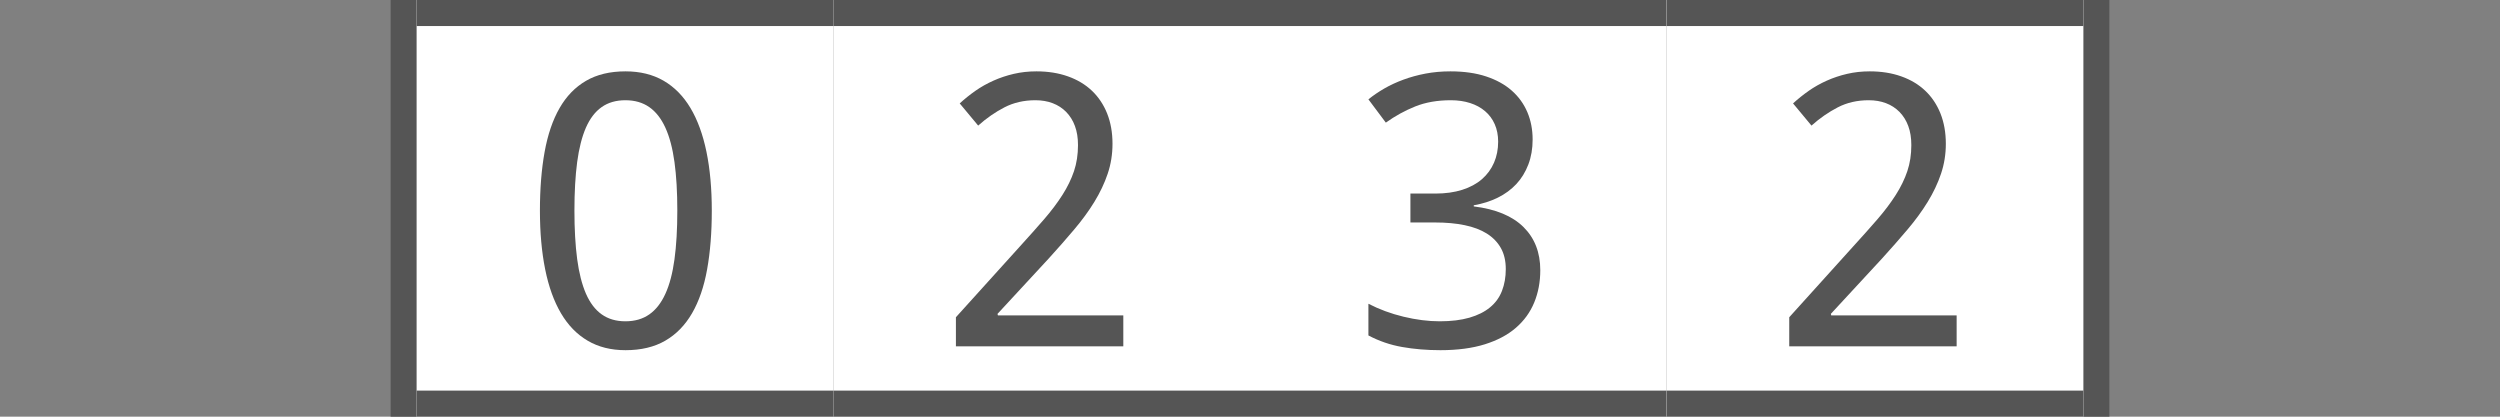 <?xml version="1.0"?>
<!DOCTYPE svg PUBLIC "-//W3C//DTD SVG 1.1//EN" "http://www.w3.org/Graphics/SVG/1.1/DTD/svg11.dtd">
<svg xmlns="http://www.w3.org/2000/svg" version="1.1" baseProfile="full" width="96" height="16" viewBox="0 0 96 16" enableBackground="0 0 96 16">
  <rect x="0" y="0" width="96" height="16" fill="#808080" stroke="none"/>
  <g>
		<rect x="15" y="0" fill="#555555" width="1" height="16"/>
	</g>
  <g>
	<rect x="80" y="0" fill="#555555" width="1" height="16"/>
	</g>
  <g>
		<rect x="16" y="0" fill="#FFFFFF" width="16" height="16"/>
		<rect x="16" y="0" fill="#555555" width="16" height="1"/>
		<rect x="16" y="15" fill="#555555" width="16" height="1"/>
		<path fill="#555555" d="M 27.333,8.089C 27.333,8.929 27.273,9.681 27.153,10.345C 27.034,11.009 26.84,11.571 26.574,12.03C 26.307,12.49 25.964,12.841 25.545,13.083C 25.125,13.326 24.617,13.447 24.02,13.447C 23.463,13.447 22.979,13.326 22.567,13.083C 22.154,12.841 21.813,12.49 21.542,12.03C 21.272,11.571 21.069,11.009 20.935,10.345C 20.801,9.681 20.733,8.929 20.733,8.089C 20.733,7.25 20.793,6.499 20.913,5.835C 21.033,5.171 21.224,4.61 21.486,4.153C 21.748,3.695 22.087,3.345 22.504,3.103C 22.92,2.861 23.425,2.74 24.02,2.74C 24.58,2.74 25.068,2.86 25.482,3.1C 25.896,3.34 26.239,3.688 26.513,4.146C 26.786,4.604 26.991,5.164 27.128,5.828C 27.265,6.492 27.333,7.245 27.333,8.089 Z M 22.058,8.086C 22.058,8.797 22.093,9.418 22.163,9.948C 22.234,10.479 22.346,10.921 22.499,11.274C 22.653,11.627 22.854,11.893 23.103,12.07C 23.352,12.248 23.656,12.338 24.015,12.338C 24.374,12.338 24.68,12.25 24.932,12.074C 25.184,11.898 25.39,11.635 25.55,11.284C 25.711,10.934 25.827,10.492 25.9,9.959C 25.973,9.426 26.009,8.801 26.009,8.086C 26.009,7.376 25.973,6.755 25.9,6.224C 25.827,5.694 25.711,5.253 25.55,4.902C 25.39,4.552 25.184,4.288 24.932,4.113C 24.68,3.937 24.374,3.849 24.015,3.849C 23.656,3.849 23.352,3.937 23.103,4.113C 22.854,4.288 22.653,4.552 22.499,4.902C 22.346,5.253 22.234,5.694 22.163,6.224C 22.093,6.755 22.058,7.376 22.058,8.086 Z "/>
	</g>
  <g>
		<rect x="32" y="0" fill="#FFFFFF" width="16" height="16"/>
		<rect x="32" y="0" fill="#555555" width="16" height="1"/>
		<rect x="32" y="15" fill="#555555" width="16" height="1"/>
		<path fill="#555555" d="M 43.135,13.3L 36.707,13.3L 36.707,12.182L 39.157,9.471C 39.506,9.087 39.819,8.737 40.094,8.419C 40.369,8.101 40.603,7.79 40.797,7.486C 40.991,7.182 41.139,6.877 41.242,6.572C 41.344,6.266 41.395,5.933 41.395,5.572C 41.395,5.294 41.356,5.05 41.277,4.838C 41.199,4.626 41.086,4.447 40.941,4.298C 40.795,4.15 40.622,4.038 40.424,3.963C 40.225,3.887 40.004,3.849 39.759,3.849C 39.319,3.849 38.922,3.94 38.569,4.123C 38.215,4.306 37.879,4.539 37.562,4.823L 36.853,3.971C 37.04,3.8 37.24,3.639 37.455,3.488C 37.669,3.338 37.9,3.208 38.147,3.098C 38.394,2.987 38.655,2.9 38.93,2.836C 39.205,2.772 39.494,2.74 39.798,2.74C 40.244,2.74 40.648,2.804 41.009,2.933C 41.371,3.061 41.677,3.245 41.929,3.484C 42.181,3.723 42.376,4.014 42.514,4.358C 42.651,4.702 42.72,5.09 42.72,5.522C 42.72,5.925 42.658,6.31 42.534,6.675C 42.411,7.04 42.24,7.399 42.023,7.753C 41.806,8.107 41.547,8.461 41.246,8.816C 40.946,9.172 40.62,9.542 40.27,9.927L 38.304,12.053L 38.32,12.111L 43.135,12.111L 43.135,13.3 Z "/>
	</g>
  <g>
		<rect x="48" y="0" fill="#FFFFFF" width="16" height="16"/>
		<rect x="48" y="0" fill="#555555" width="16" height="1"/>
		<rect x="48" y="15" fill="#555555" width="16" height="1"/>
		<path fill="#555555" d="M 58.853,5.359C 58.853,5.709 58.798,6.029 58.688,6.317C 58.578,6.606 58.424,6.856 58.227,7.068C 58.029,7.279 57.791,7.454 57.515,7.59C 57.239,7.727 56.931,7.824 56.592,7.883L 56.592,7.926C 57.436,8.03 58.073,8.294 58.503,8.719C 58.932,9.144 59.147,9.696 59.147,10.376C 59.147,10.826 59.069,11.24 58.914,11.616C 58.759,11.992 58.525,12.315 58.211,12.587C 57.897,12.859 57.499,13.07 57.018,13.221C 56.536,13.371 55.967,13.447 55.31,13.447C 54.791,13.447 54.302,13.406 53.843,13.325C 53.383,13.244 52.952,13.096 52.547,12.881L 52.547,11.664C 52.962,11.879 53.412,12.045 53.897,12.162C 54.381,12.279 54.844,12.338 55.288,12.338C 55.727,12.338 56.107,12.291 56.426,12.199C 56.746,12.106 57.009,11.975 57.217,11.803C 57.425,11.632 57.578,11.422 57.675,11.172C 57.773,10.922 57.822,10.642 57.822,10.332C 57.822,10.018 57.759,9.748 57.633,9.524C 57.507,9.301 57.328,9.116 57.096,8.97C 56.863,8.824 56.58,8.716 56.244,8.647C 55.909,8.577 55.53,8.543 55.106,8.543L 54.16,8.543L 54.16,7.433L 55.116,7.433C 55.504,7.433 55.849,7.385 56.15,7.289C 56.452,7.193 56.705,7.056 56.908,6.879C 57.111,6.702 57.265,6.491 57.371,6.246C 57.476,6.002 57.529,5.733 57.529,5.44C 57.529,5.191 57.485,4.968 57.398,4.77C 57.311,4.573 57.188,4.406 57.028,4.27C 56.868,4.133 56.677,4.029 56.454,3.957C 56.231,3.885 55.984,3.849 55.714,3.849C 55.196,3.849 54.739,3.929 54.344,4.088C 53.95,4.246 53.573,4.453 53.216,4.709L 52.547,3.815C 52.73,3.667 52.934,3.528 53.157,3.399C 53.381,3.27 53.626,3.156 53.891,3.059C 54.156,2.961 54.439,2.883 54.74,2.826C 55.041,2.769 55.359,2.74 55.695,2.74C 56.216,2.74 56.673,2.805 57.066,2.935C 57.459,3.065 57.787,3.246 58.051,3.479C 58.316,3.712 58.515,3.989 58.651,4.309C 58.786,4.629 58.853,4.979 58.853,5.359 Z "/>
	</g>
  <g>
		<rect x="64" y="0" fill="#FFFFFF" width="16" height="16"/>
		<rect x="64" y="0" fill="#555555" width="16" height="1"/>
		<rect x="64" y="15" fill="#555555" width="16" height="1"/>
		<path fill="#555555" d="M 75.135,13.3L 68.707,13.3L 68.707,12.182L 71.156,9.471C 71.506,9.087 71.819,8.737 72.094,8.419C 72.369,8.101 72.603,7.79 72.797,7.486C 72.991,7.182 73.139,6.877 73.242,6.572C 73.344,6.266 73.395,5.933 73.395,5.572C 73.395,5.294 73.356,5.05 73.277,4.838C 73.199,4.626 73.086,4.447 72.941,4.298C 72.795,4.15 72.622,4.038 72.424,3.963C 72.225,3.887 72.004,3.849 71.759,3.849C 71.319,3.849 70.922,3.94 70.569,4.123C 70.215,4.306 69.879,4.539 69.561,4.823L 68.853,3.971C 69.04,3.8 69.24,3.639 69.455,3.488C 69.669,3.338 69.9,3.208 70.147,3.098C 70.394,2.987 70.655,2.9 70.93,2.836C 71.205,2.772 71.494,2.74 71.798,2.74C 72.244,2.74 72.648,2.804 73.009,2.933C 73.371,3.061 73.677,3.245 73.929,3.484C 74.181,3.723 74.376,4.014 74.514,4.358C 74.651,4.702 74.72,5.09 74.72,5.522C 74.72,5.925 74.658,6.31 74.534,6.675C 74.411,7.04 74.24,7.399 74.023,7.753C 73.806,8.107 73.547,8.461 73.246,8.816C 72.945,9.172 72.62,9.542 72.27,9.927L 70.304,12.053L 70.32,12.111L 75.135,12.111L 75.135,13.3 Z "/>
	</g>
</svg>
